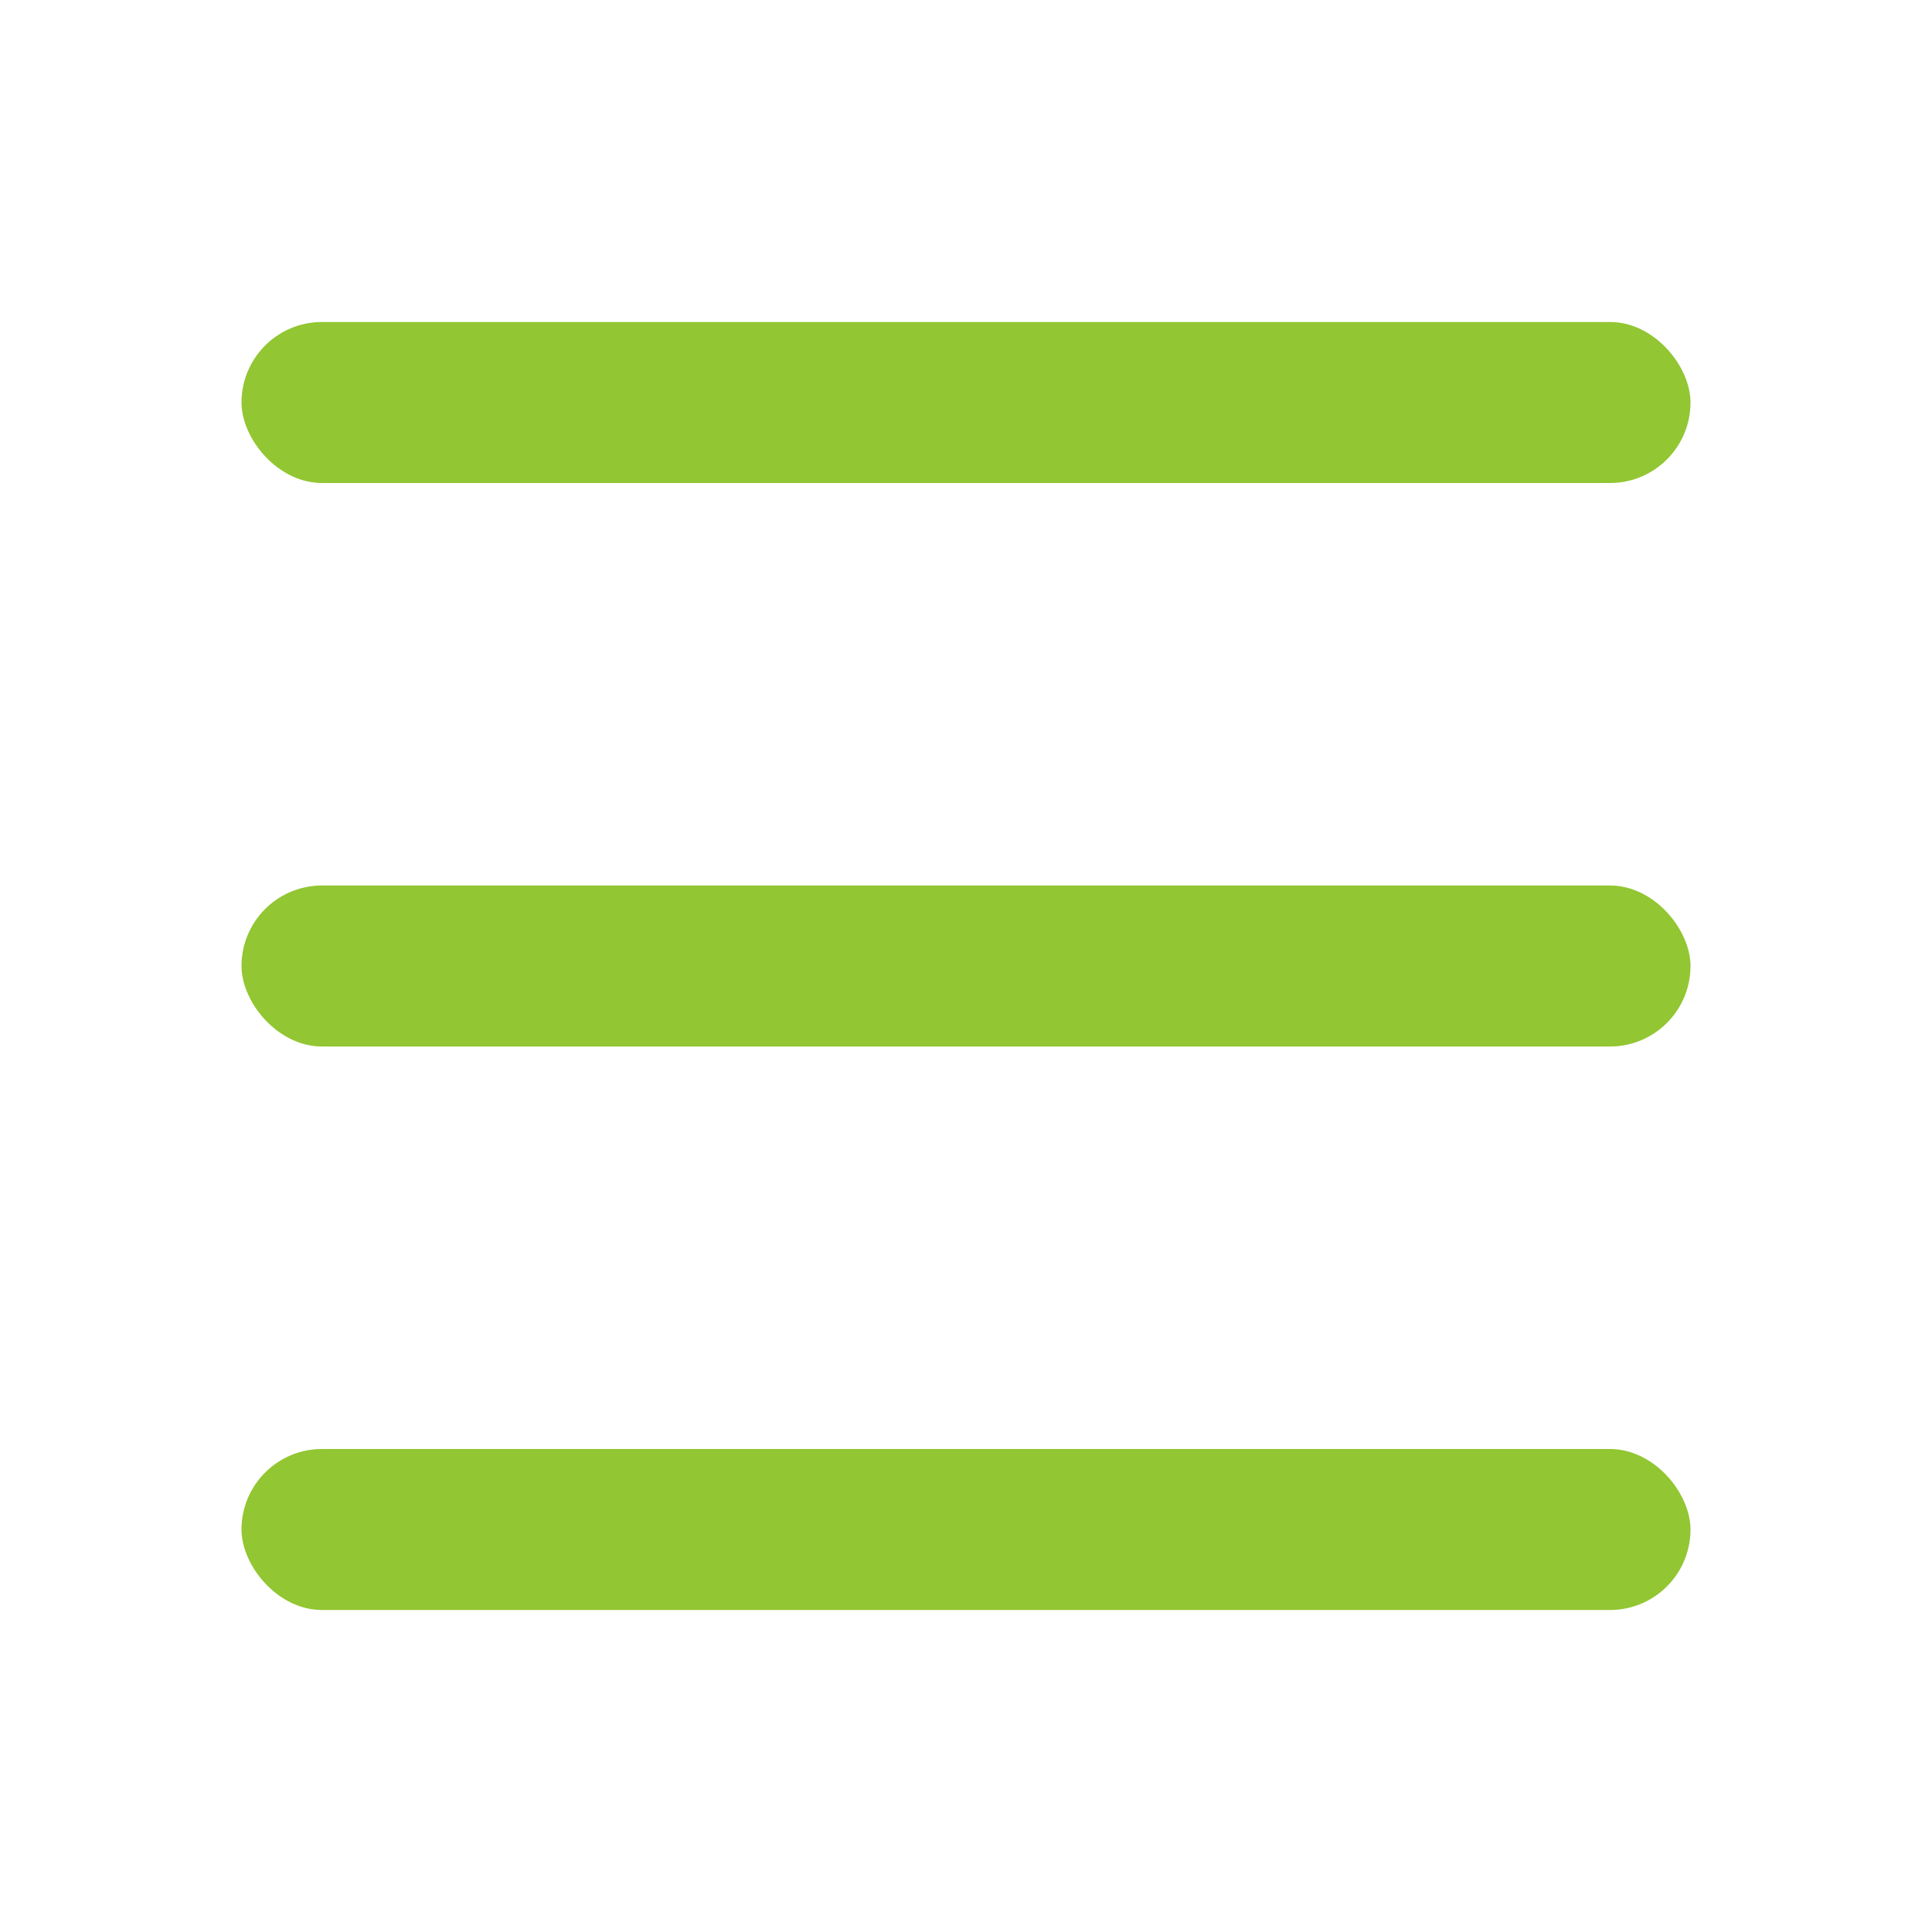 <?xml version="1.0" encoding="UTF-8"?> <svg xmlns="http://www.w3.org/2000/svg" width="24" height="24" viewBox="0 0 24 24"><path d="M0,0H24V24H0Z" fill="none"></path><rect width="18" height="2" rx="1" transform="translate(3 4)" fill="#92c632"></rect><rect width="18" height="2" rx="1" transform="translate(3 11)" fill="#92c632"></rect><rect width="18" height="2" rx="1" transform="translate(3 18)" fill="#92c632"></rect></svg> 